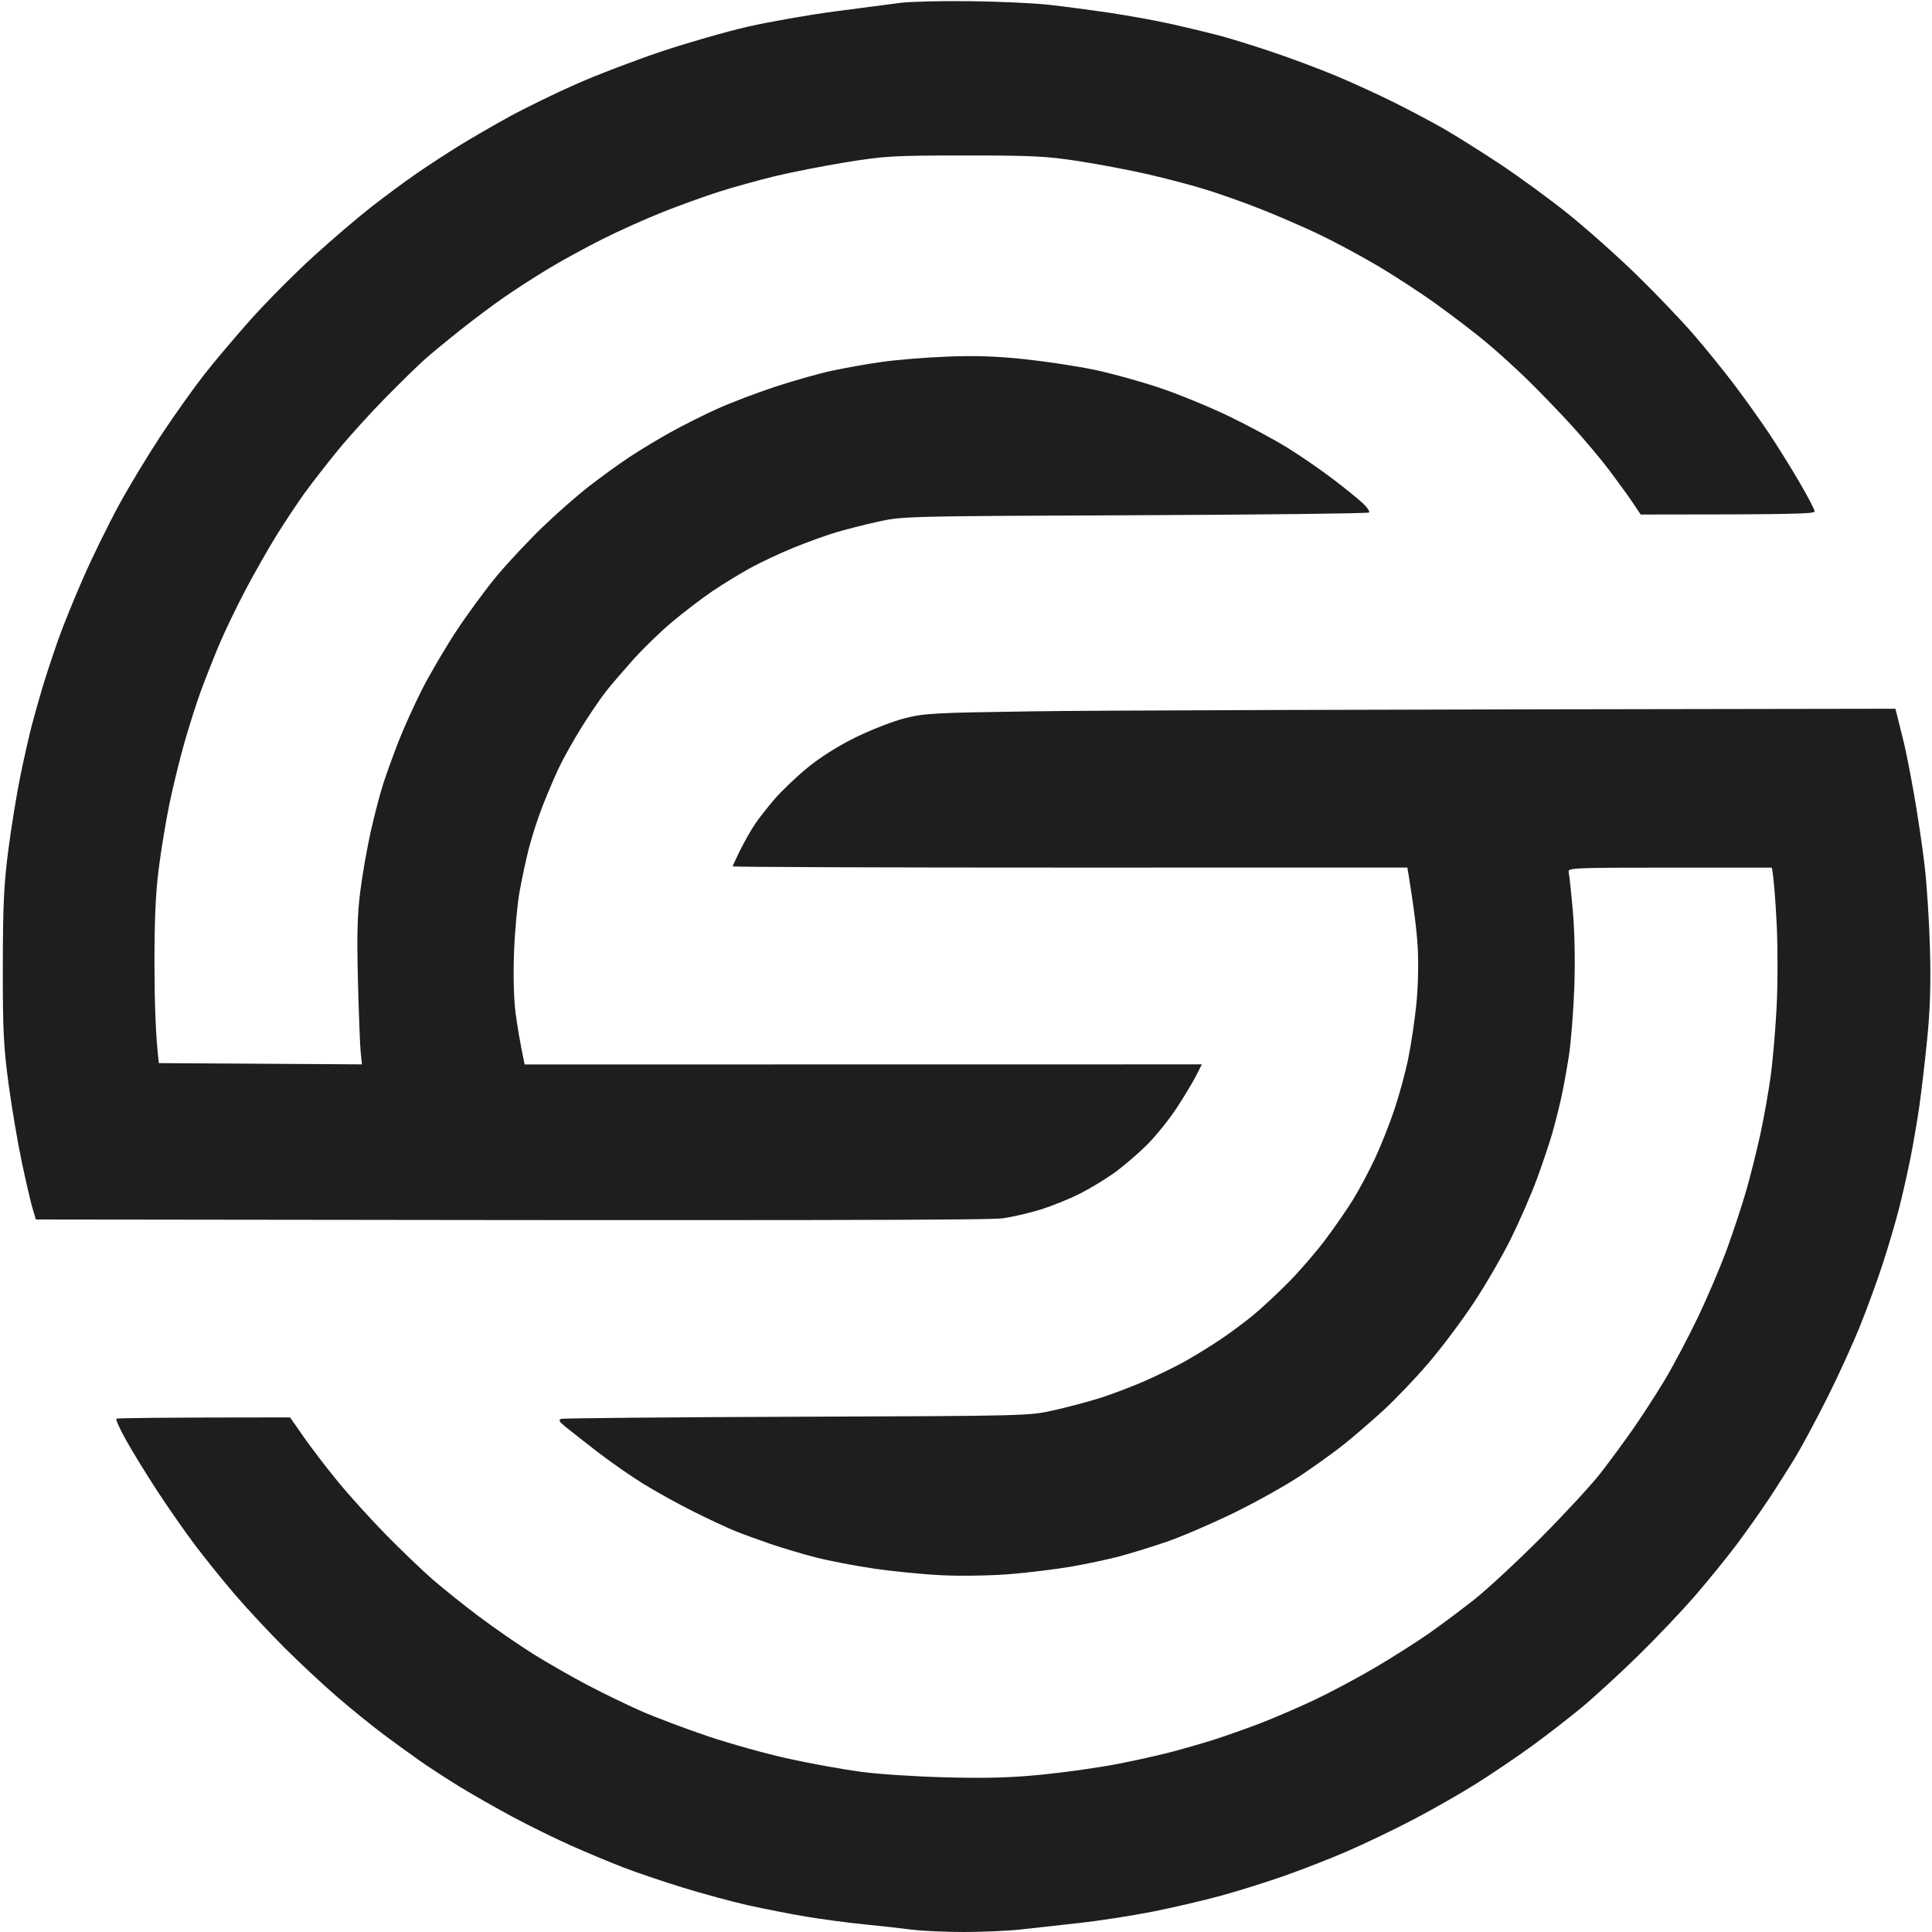 <svg version="1.2" baseProfile="tiny-ps" xmlns="http://www.w3.org/2000/svg" viewBox="0 0 765 766" width="120" height="120"><title>ss-wide-bw</title><style>tspan { white-space:pre }.shp0 { fill: #1e1e1e } </style><path class="shp0" d="M384 0.47C395.27 0.6 409.23 1.22 415 1.86C420.77 2.49 431.8 3.94 439.5 5.08C447.2 6.23 458.45 8.28 464.5 9.65C470.55 11.01 478.88 13.02 483 14.11C487.13 15.2 496.57 18.13 504 20.63C511.42 23.12 522.9 27.42 529.5 30.19C536.1 32.96 546.45 37.71 552.5 40.74C558.55 43.77 567.1 48.3 571.5 50.8C575.9 53.3 585.8 59.5 593.5 64.57C601.2 69.64 613.58 78.66 621 84.61C628.42 90.56 640.74 101.52 648.37 108.96C656 116.41 666.13 127 670.89 132.5C675.65 138 682.94 147 687.1 152.5C691.25 158 697.36 166.55 700.67 171.5C703.99 176.45 709.46 185.22 712.83 191C716.21 196.78 718.98 202.06 718.98 202.75C719 203.73 711.44 204 650 204L646.82 199.25C645.06 196.64 640.91 190.9 637.59 186.5C634.27 182.1 627.66 174.22 622.9 169C618.15 163.78 610.26 155.59 605.38 150.81C600.49 146.03 592.9 139.14 588.5 135.5C584.1 131.85 575.33 125.14 569 120.59C562.67 116.03 551.88 109 545 104.97C538.13 100.93 527.55 95.3 521.5 92.45C515.45 89.61 505.32 85.24 499 82.75C492.68 80.25 483 76.82 477.5 75.13C472 73.43 461.65 70.7 454.5 69.07C447.35 67.43 434.98 65.09 427 63.86C414.36 61.92 408.59 61.63 382 61.64C353.75 61.65 350.29 61.85 335 64.32C325.93 65.8 313.1 68.31 306.5 69.92C299.9 71.53 290 74.28 284.5 76.04C279 77.8 269.1 81.37 262.5 83.98C255.9 86.59 245.1 91.43 238.5 94.74C231.9 98.05 222.22 103.33 217 106.49C211.78 109.64 203.9 114.71 199.5 117.76C195.1 120.8 187.22 126.7 182 130.86C176.78 135.01 170.47 140.21 168 142.4C165.53 144.58 158.59 151.35 152.59 157.44C146.59 163.52 138 173 133.5 178.5C129 184 123.05 191.65 120.27 195.5C117.49 199.35 112.56 206.78 109.3 212C106.05 217.22 100.41 227.13 96.78 234C93.16 240.88 88.4 250.78 86.22 256C84.04 261.23 80.85 269.32 79.13 274C77.42 278.68 74.48 287.9 72.6 294.5C70.73 301.1 68.03 312.13 66.62 319C65.2 325.88 63.28 337.57 62.36 345C61.16 354.61 60.7 365.71 60.75 383.5C60.79 397.25 61.2 411.43 62.5 421.5L143 422L142.51 417.25C142.24 414.64 141.75 401.93 141.42 389C140.96 371.05 141.17 362.67 142.33 353.5C143.16 346.9 145.05 336.1 146.53 329.5C148.02 322.9 150.26 314.35 151.52 310.5C152.77 306.65 155.47 299.23 157.5 294C159.53 288.77 163.7 279.55 166.76 273.5C169.82 267.45 176.02 256.88 180.55 250C185.08 243.13 192.38 233.22 196.77 228C201.16 222.78 209.2 214.21 214.63 208.97C220.06 203.73 228.32 196.47 233 192.84C237.68 189.2 244.88 183.99 249 181.26C253.13 178.52 260.55 174.04 265.5 171.3C270.45 168.55 278.77 164.38 284 162.03C289.23 159.67 299.46 155.78 306.75 153.37C314.04 150.97 324.16 148.1 329.25 147.01C334.34 145.91 343.23 144.33 349 143.51C354.77 142.68 366.48 141.72 375 141.39C386.26 140.94 394.74 141.23 406 142.44C414.52 143.35 426.9 145.24 433.5 146.63C440.1 148.02 451.57 151.19 459 153.67C466.43 156.15 478.8 161.21 486.5 164.91C494.2 168.62 504.77 174.31 510 177.55C515.23 180.8 523.33 186.37 528 189.94C532.67 193.51 537.97 197.8 539.77 199.47C541.57 201.13 542.69 202.82 542.27 203.2C541.85 203.59 500.1 204.07 449.5 204.28C358.88 204.64 357.35 204.68 347.5 206.86C342 208.08 334.35 210.04 330.5 211.21C326.65 212.38 319.23 215.08 314 217.21C308.77 219.34 301.13 222.93 297 225.19C292.88 227.45 286.13 231.58 282 234.37C277.88 237.15 270.68 242.65 266 246.57C261.32 250.5 254.34 257.27 250.48 261.61C246.61 265.95 241.83 271.52 239.86 274C237.88 276.48 233.58 282.77 230.3 288C227.02 293.23 222.85 300.65 221.04 304.5C219.23 308.35 216.27 315.32 214.46 320C212.65 324.68 210.26 332.1 209.14 336.5C208.03 340.9 206.39 348.55 205.5 353.5C204.6 358.45 203.62 369.25 203.31 377.5C202.96 386.62 203.19 396.03 203.9 401.5C204.55 406.45 205.62 413.1 207.5 422.04L476 422L473.87 426.25C472.71 428.59 469.27 434.32 466.23 439C463.2 443.68 457.74 450.45 454.11 454.06C450.47 457.66 444.57 462.69 441 465.22C437.43 467.75 431.35 471.41 427.5 473.34C423.65 475.28 416.9 478.02 412.5 479.43C408.1 480.84 401.13 482.46 397 483.04C391.94 483.74 328.4 483.99 13.72 483.5L12.38 479C11.65 476.52 9.71 468.2 8.09 460.5C6.47 452.8 4.11 438.85 2.86 429.5C0.91 414.97 0.58 408.21 0.62 383C0.65 358.76 1.04 350.56 2.8 337C3.98 327.93 6.1 314.88 7.5 308C8.9 301.13 10.98 291.9 12.13 287.5C13.28 283.1 15.31 275.9 16.66 271.5C18 267.1 20.69 259 22.63 253.5C24.57 248 29.14 236.75 32.78 228.5C36.42 220.25 42.72 207.43 46.78 200C50.84 192.57 58.33 180.2 63.41 172.5C68.5 164.8 76.18 154 80.48 148.5C84.78 143 93.35 132.88 99.52 126C105.69 119.13 116.76 108.03 124.12 101.35C131.48 94.66 141.78 85.88 147 81.82C152.22 77.76 160.1 71.95 164.5 68.9C168.9 65.85 176.55 60.86 181.5 57.8C186.45 54.75 195.45 49.53 201.5 46.22C207.55 42.9 219.25 37.19 227.5 33.53C235.75 29.86 251.05 24 261.5 20.49C271.95 16.99 287.48 12.53 296 10.58C304.52 8.63 320.05 5.91 330.5 4.53C340.95 3.16 352.65 1.63 356.5 1.13C360.35 0.64 372.73 0.34 384 0.47ZM751 281L751.94 284.75C752.46 286.81 753.54 291.2 754.36 294.5C755.17 297.8 756.98 307.02 758.39 315C759.8 322.98 761.67 335.57 762.55 343C763.44 350.43 764.4 365.27 764.69 376C765.08 390.19 764.78 399.99 763.59 412C762.68 421.07 761.26 433.23 760.42 439C759.58 444.77 757.99 454 756.89 459.5C755.79 465 753.8 473.77 752.47 479C751.14 484.23 748.3 493.9 746.16 500.5C744.03 507.1 739.93 518.35 737.06 525.5C734.19 532.65 728.35 545.48 724.07 554C719.8 562.52 714.13 573.1 711.48 577.5C708.83 581.9 703.97 589.55 700.69 594.5C697.4 599.45 691.67 607.55 687.95 612.5C684.23 617.45 676.93 626.45 671.71 632.5C666.5 638.55 656.22 649.38 648.87 656.56C641.52 663.74 631.45 672.97 626.5 677.07C621.55 681.16 612.77 687.96 607 692.16C601.23 696.37 591.33 703.07 585 707.06C578.67 711.05 567.2 717.6 559.5 721.6C551.8 725.61 540.1 731.22 533.5 734.06C526.9 736.91 515.88 741.22 509 743.64C502.13 746.07 490.88 749.61 484 751.5C477.13 753.4 464.75 756.29 456.5 757.93C448.25 759.56 434.98 761.61 427 762.47C419.02 763.34 408.68 764.49 404 765.02C399.32 765.55 389.31 765.99 381.75 766C374.19 766 364.74 765.57 360.75 765.04C356.76 764.51 348.32 763.57 342 762.95C335.68 762.33 325.32 760.95 319 759.89C312.68 758.82 302.32 756.79 296 755.38C289.68 753.96 277.98 750.79 270 748.32C262.02 745.85 251.45 742.27 246.5 740.35C241.55 738.44 232.32 734.58 226 731.78C219.68 728.97 209.1 723.77 202.5 720.22C195.9 716.67 186.45 711.28 181.5 708.24C176.55 705.2 169.57 700.66 166 698.15C162.43 695.64 155.9 690.9 151.5 687.62C147.1 684.33 139.01 677.79 133.53 673.07C128.04 668.36 118.58 659.55 112.5 653.5C106.42 647.45 97.41 637.77 92.47 632C87.53 626.23 80.29 617.23 76.38 612C72.47 606.77 65.89 597.33 61.76 591C57.63 584.67 52.17 575.79 49.62 571.25C47.08 566.71 45.3 562.77 45.67 562.5C46.03 562.23 61.67 561.99 114.5 561.97L119.92 569.73C122.9 574.01 129.02 582 133.53 587.5C138.04 593 146.63 602.48 152.61 608.57C158.6 614.66 166.81 622.53 170.86 626.07C174.91 629.61 183.3 636.33 189.52 641C195.74 645.67 205.48 652.39 211.16 655.93C216.85 659.46 226.45 664.95 232.5 668.13C238.55 671.3 248 675.89 253.5 678.33C259 680.76 270.93 685.26 280 688.33C289.07 691.39 303.7 695.46 312.5 697.37C321.3 699.29 334.13 701.6 341 702.51C347.88 703.43 363.18 704.41 375 704.7C391.02 705.1 400.7 704.81 413 703.57C422.07 702.66 435.35 700.78 442.5 699.39C449.65 698.01 459.55 695.79 464.5 694.47C469.45 693.15 476.88 690.99 481 689.68C485.13 688.37 493 685.59 498.5 683.51C504 681.42 513.9 677.17 520.5 674.06C527.1 670.94 538.13 665.06 545 660.99C551.88 656.92 561.33 650.91 566 647.65C570.67 644.38 578.77 638.33 584 634.2C589.23 630.06 601.16 618.99 610.52 609.59C619.89 600.19 630.51 588.67 634.14 584C637.77 579.33 643.56 571.45 647.01 566.5C650.46 561.55 656 553 659.32 547.5C662.65 542 668.61 530.75 672.57 522.5C676.53 514.25 681.85 501.76 684.38 494.75C686.92 487.74 690.32 477.39 691.93 471.75C693.54 466.11 695.99 456.32 697.38 450C698.76 443.68 700.62 433.32 701.49 427C702.37 420.68 703.46 408.07 703.91 399C704.37 389.93 704.36 375.07 703.9 366C703.43 356.93 702.82 348.26 702 344L661.5 344C623.43 344 621.03 344.1 621.44 345.75C621.68 346.71 622.42 353.57 623.08 361C623.82 369.21 624.05 381.16 623.68 391.5C623.35 400.85 622.39 413 621.55 418.5C620.7 424 619.31 431.65 618.45 435.5C617.6 439.35 615.99 445.65 614.89 449.5C613.78 453.35 611.05 461.45 608.83 467.5C606.6 473.55 601.99 484.13 598.6 491C595.2 497.88 588.56 509.35 583.83 516.5C579.1 523.65 571 534.45 565.81 540.5C560.63 546.55 552.59 554.97 547.94 559.22C543.3 563.46 536.35 569.45 532.5 572.54C528.65 575.62 520.77 581.29 515 585.14C509.23 588.99 497.3 595.64 488.5 599.93C479.7 604.21 467.77 609.33 462 611.3C456.23 613.27 447.9 615.85 443.5 617.03C439.1 618.2 430.55 620.03 424.5 621.08C418.45 622.13 407.43 623.49 400 624.1C392.41 624.72 380.59 624.93 373 624.56C365.57 624.21 353.43 623.02 346 621.92C338.57 620.83 328.23 618.84 323 617.5C317.77 616.16 309.68 613.75 305 612.15C300.32 610.55 294.02 608.24 291 607.03C287.98 605.82 280.55 602.35 274.5 599.33C268.45 596.31 259.45 591.33 254.5 588.27C249.55 585.21 241.22 579.39 236 575.35C230.78 571.3 225.15 566.89 223.5 565.54C221.21 563.66 220.85 562.96 222 562.56C222.82 562.28 264.9 561.89 315.5 561.71C406.99 561.38 407.56 561.37 417.5 559.11C423 557.86 431.1 555.71 435.5 554.33C439.9 552.95 447.77 549.97 453 547.71C458.23 545.44 465.65 541.81 469.5 539.64C473.35 537.48 479.65 533.59 483.5 531C487.35 528.42 493.2 524.06 496.5 521.32C499.8 518.59 506.04 512.78 510.36 508.42C514.68 504.07 521.26 496.45 524.98 491.5C528.7 486.55 533.67 479.35 536.03 475.5C538.4 471.65 542.23 464.45 544.56 459.5C546.89 454.55 550.38 445.77 552.32 440C554.26 434.23 556.76 425 557.88 419.5C559 414 560.44 404.32 561.07 398C561.74 391.41 561.96 381.81 561.59 375.5C561.23 369.45 560.16 359.88 557.5 343.96L423.75 343.98C350.19 343.99 290 343.77 290 343.5C290 343.23 291.41 340.19 293.13 336.75C294.86 333.31 297.5 328.7 299 326.5C300.5 324.3 303.93 319.94 306.62 316.81C309.3 313.68 315.1 308.14 319.5 304.51C324.51 300.37 331.61 295.87 338.5 292.46C344.55 289.48 353.32 286.04 358 284.83C365.88 282.8 369.62 282.59 409 282.03C432.38 281.69 518.89 281.33 751 281Z" /></svg>